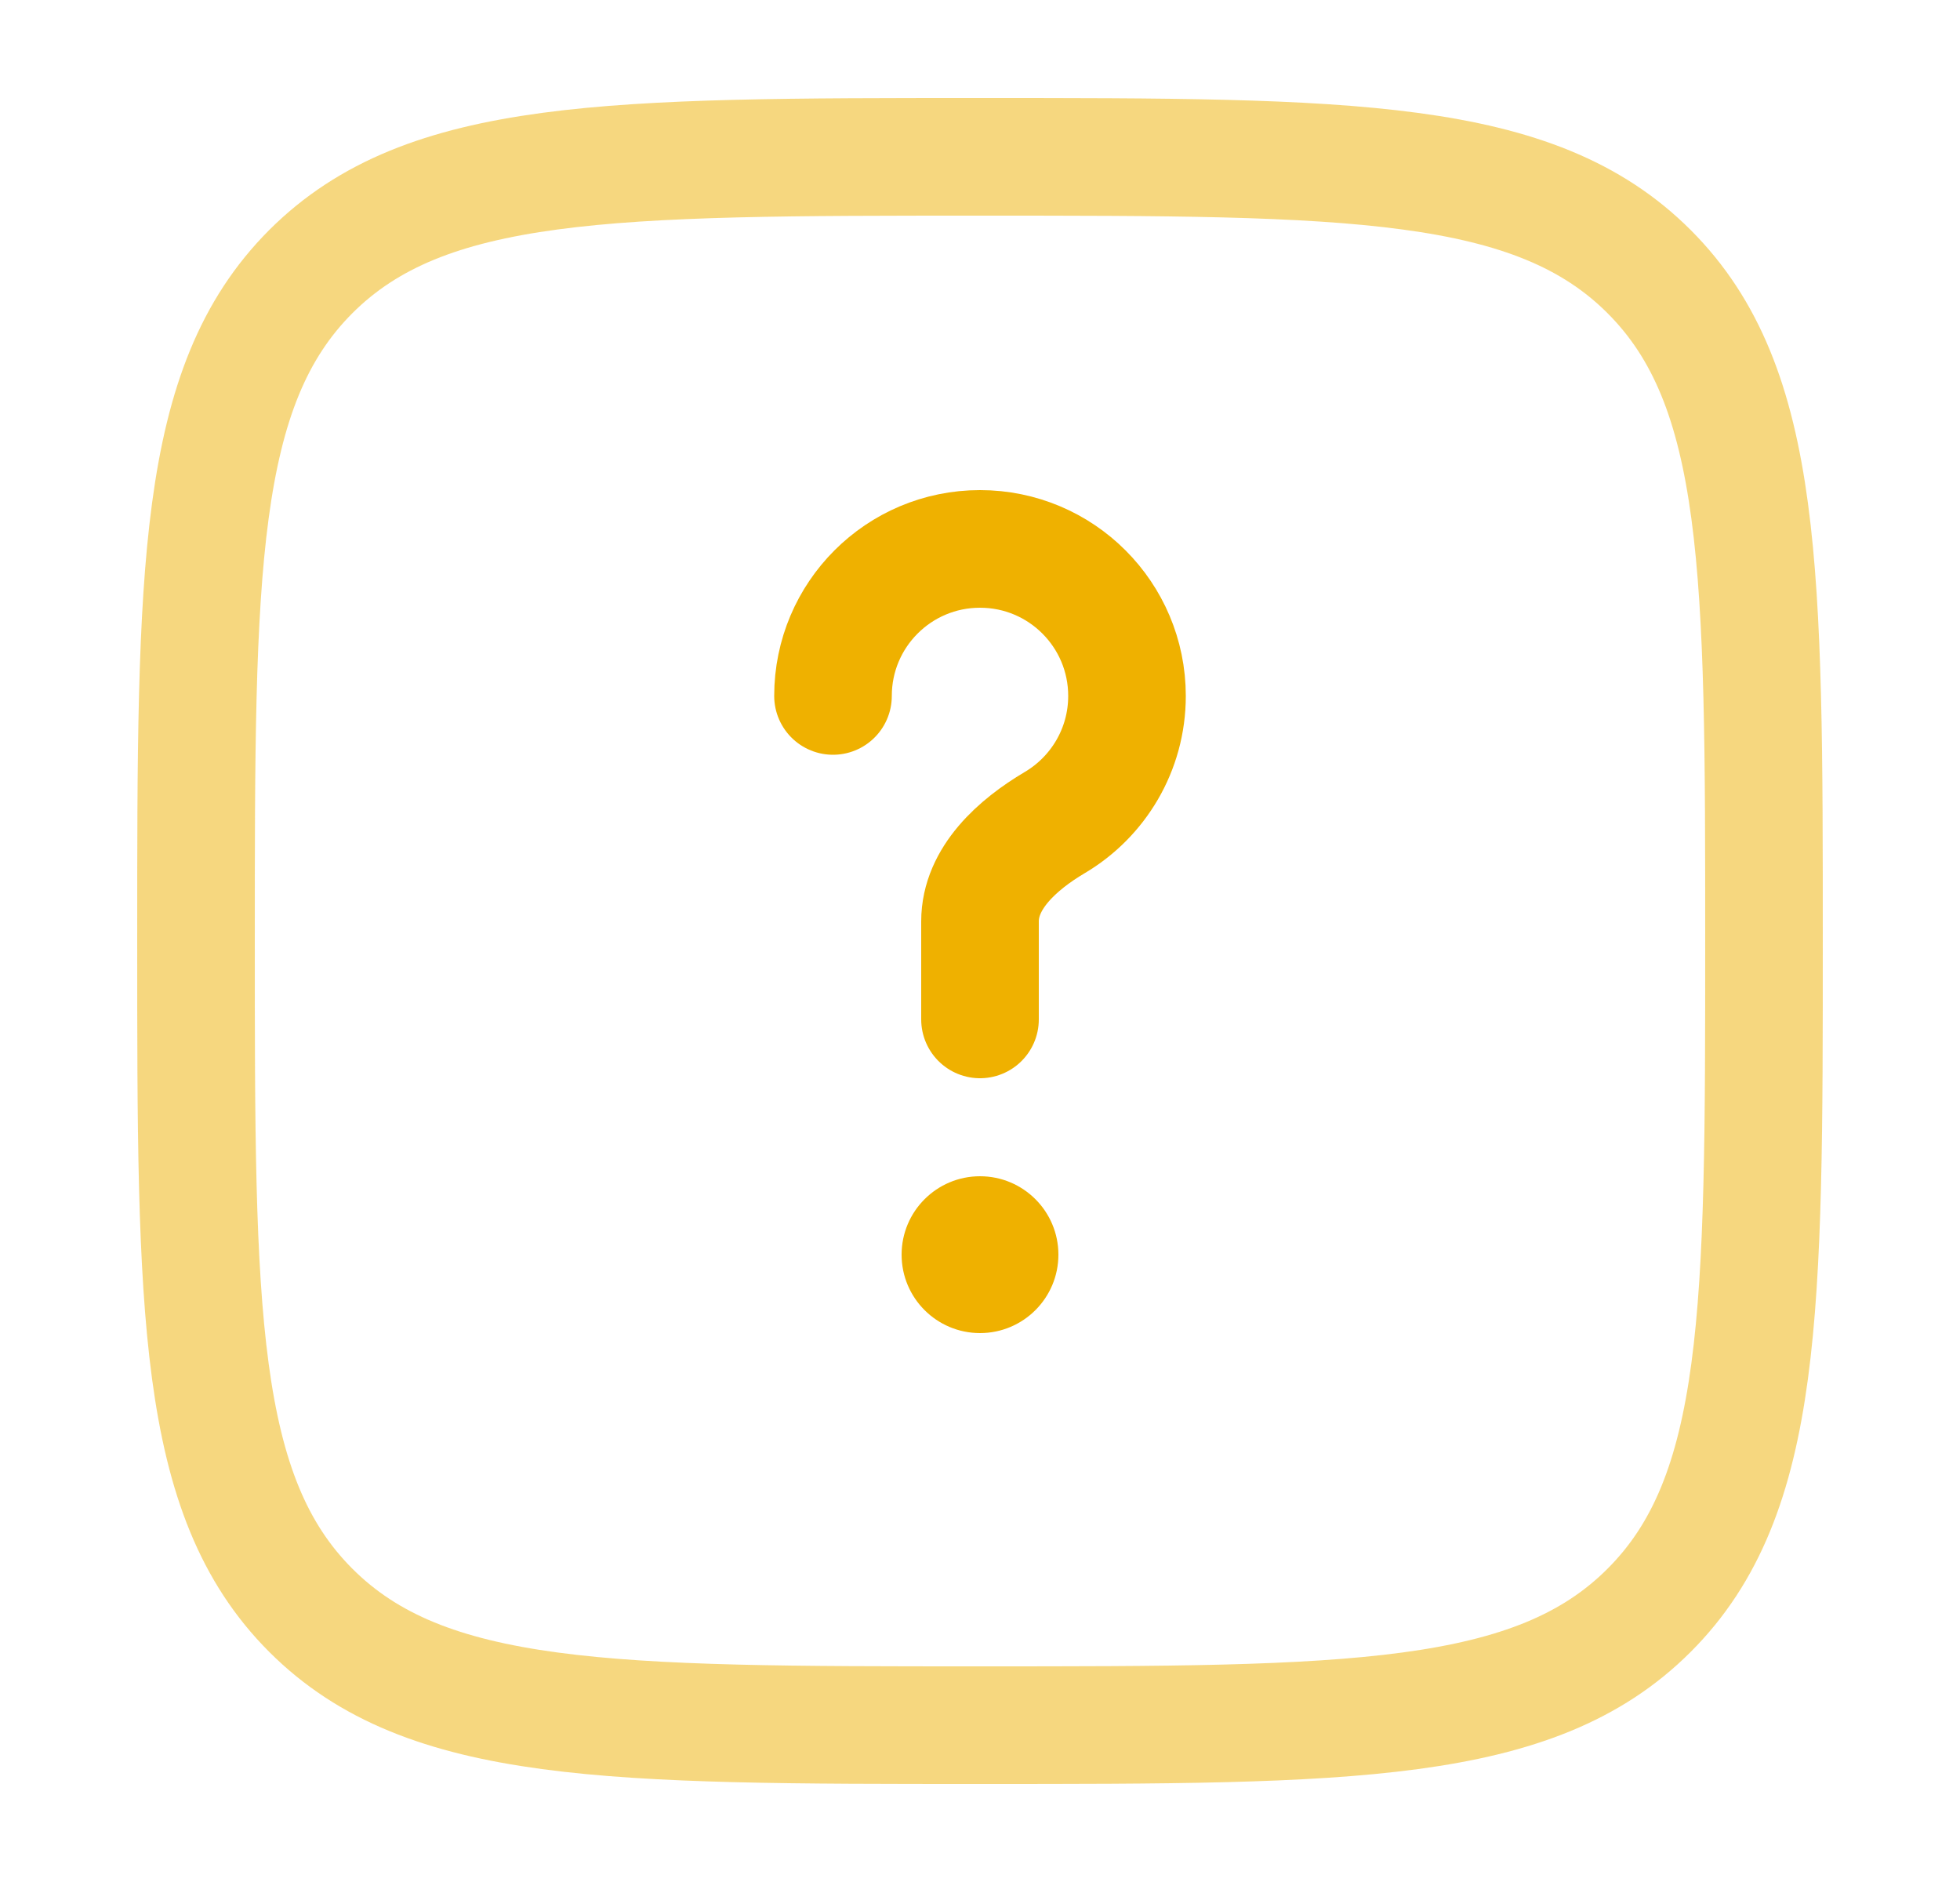 <svg width="25" height="24" viewBox="0 0 25 24" fill="none" xmlns="http://www.w3.org/2000/svg">
<path opacity="0.5" d="M2.5 12C2.5 7.286 2.5 4.929 3.964 3.464C5.429 2 7.786 2 12.5 2C17.214 2 19.571 2 21.035 3.464C22.5 4.929 22.5 7.286 22.5 12C22.5 16.714 22.5 19.071 21.035 20.535C19.571 22 17.214 22 12.5 22C7.786 22 5.429 22 3.964 20.535C2.5 19.071 2.5 16.714 2.5 12Z" stroke="#EFB100" stroke-width="1.5"/>
<path d="M10.625 8.875C10.625 7.839 11.464 7 12.5 7C13.536 7 14.375 7.839 14.375 8.875C14.375 9.562 14.005 10.164 13.453 10.49C12.978 10.771 12.5 11.198 12.5 11.75V13" stroke="#EFB100" stroke-width="1.5" stroke-linecap="round"/>
<circle cx="12.5" cy="16" r="1" fill="#EFB100"/>
</svg>
